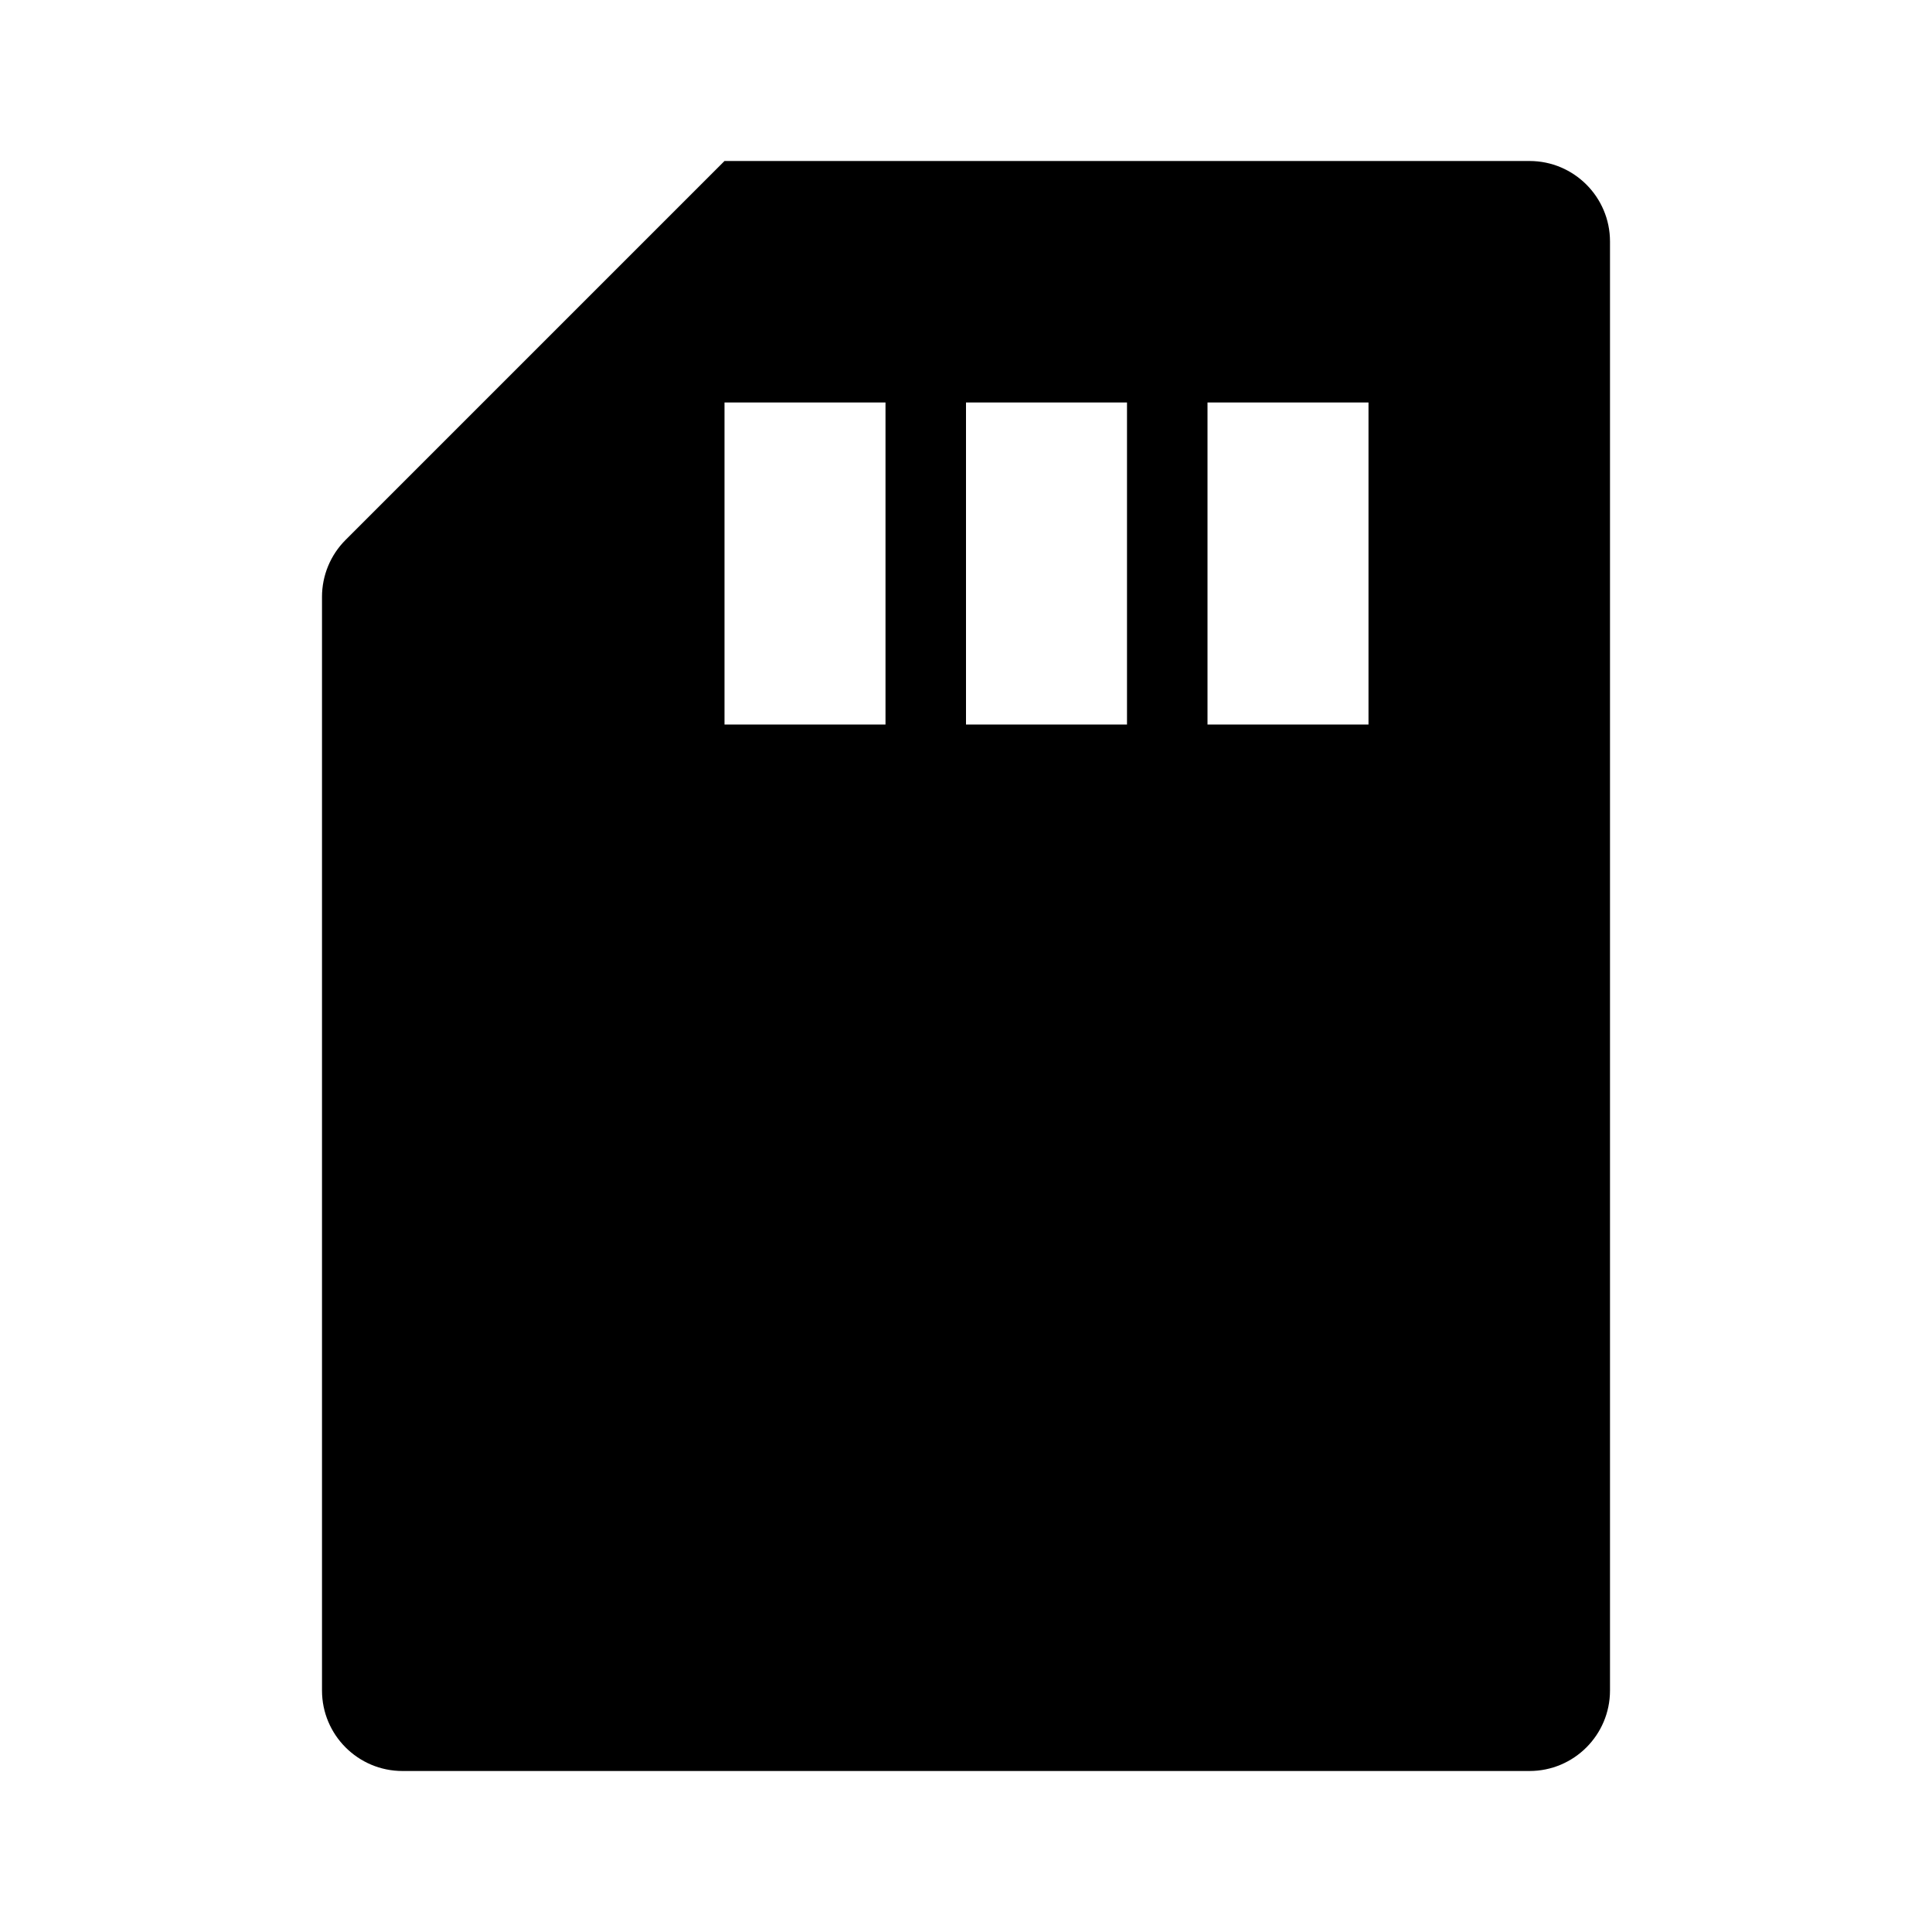 <svg fill="currentColor" viewBox="0 0 24 24" xmlns="http://www.w3.org/2000/svg"><path d="M4.293 6.707L9 2H19C19.552 2 20 2.448 20 3V21C20 21.552 19.552 22 19 22H5C4.448 22 4 21.552 4 21V7.414C4 7.149 4.105 6.895 4.293 6.707ZM15 5V9H17V5H15ZM12 5V9H14V5H12ZM9 5V9H11V5H9Z"/></svg>
